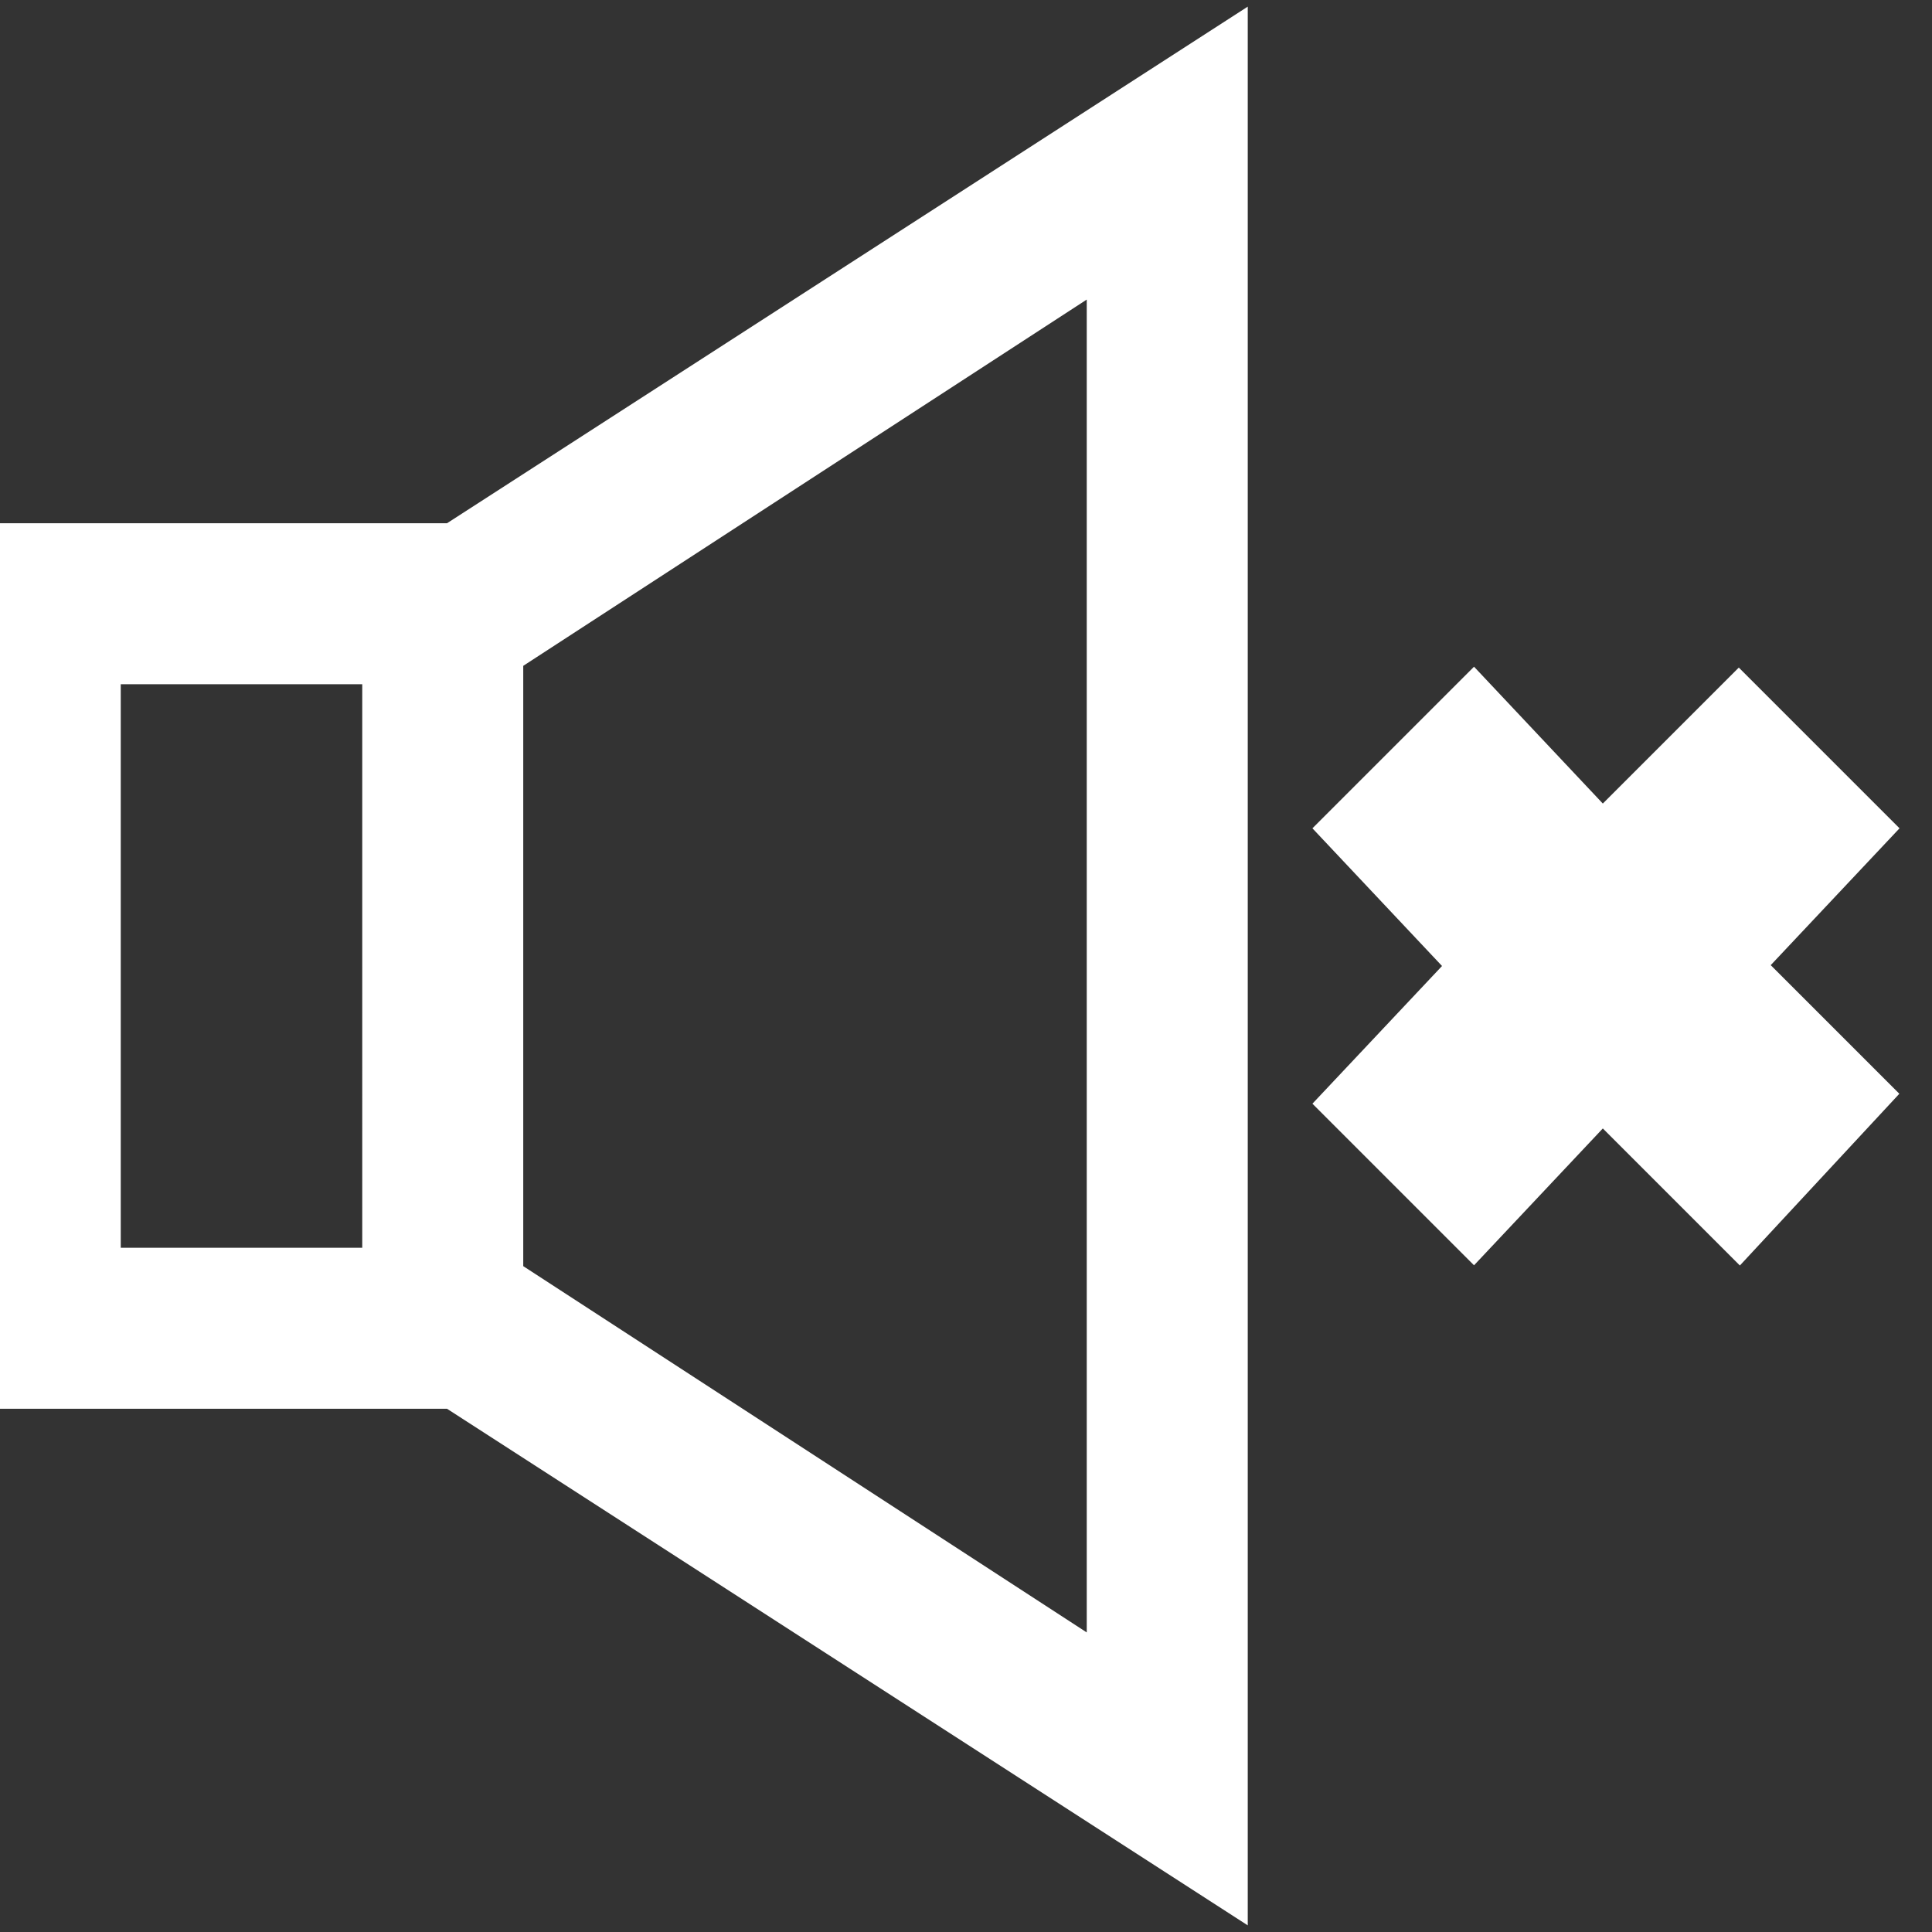 <?xml version="1.0" encoding="utf-8"?>
<!-- Generator: Adobe Illustrator 25.4.1, SVG Export Plug-In . SVG Version: 6.00 Build 0)  -->
<svg version="1.1" id="Layer_1" xmlns="http://www.w3.org/2000/svg" xmlns:xlink="http://www.w3.org/1999/xlink" x="0px" y="0px"
	 viewBox="0 0 24 24" style="enable-background:new 0 0 24 24;" xml:space="preserve">
<rect x="0" y="0" width="24" height="24" fill="#333333" stroke="none"/>
<style type="text/css">
	.st0{fill-rule:evenodd;clip-rule:evenodd;fill:#FFFFFF;stroke:#FFFFFF;}
</style>
<path class="st0" d="M15,23l-9.3-6H0V7h5.7L15,1V23z M6,8v8l8,5.2V2.8L6,8z M5,8H1v8h4V8z M21.3,12l1.6-1.7L21.6,9l-1.7,1.7L18.3,9
	L17,10.3l1.6,1.7L17,13.7l1.3,1.3l1.6-1.7l1.7,1.7l1.3-1.4L21.3,12z"/>
</svg>
